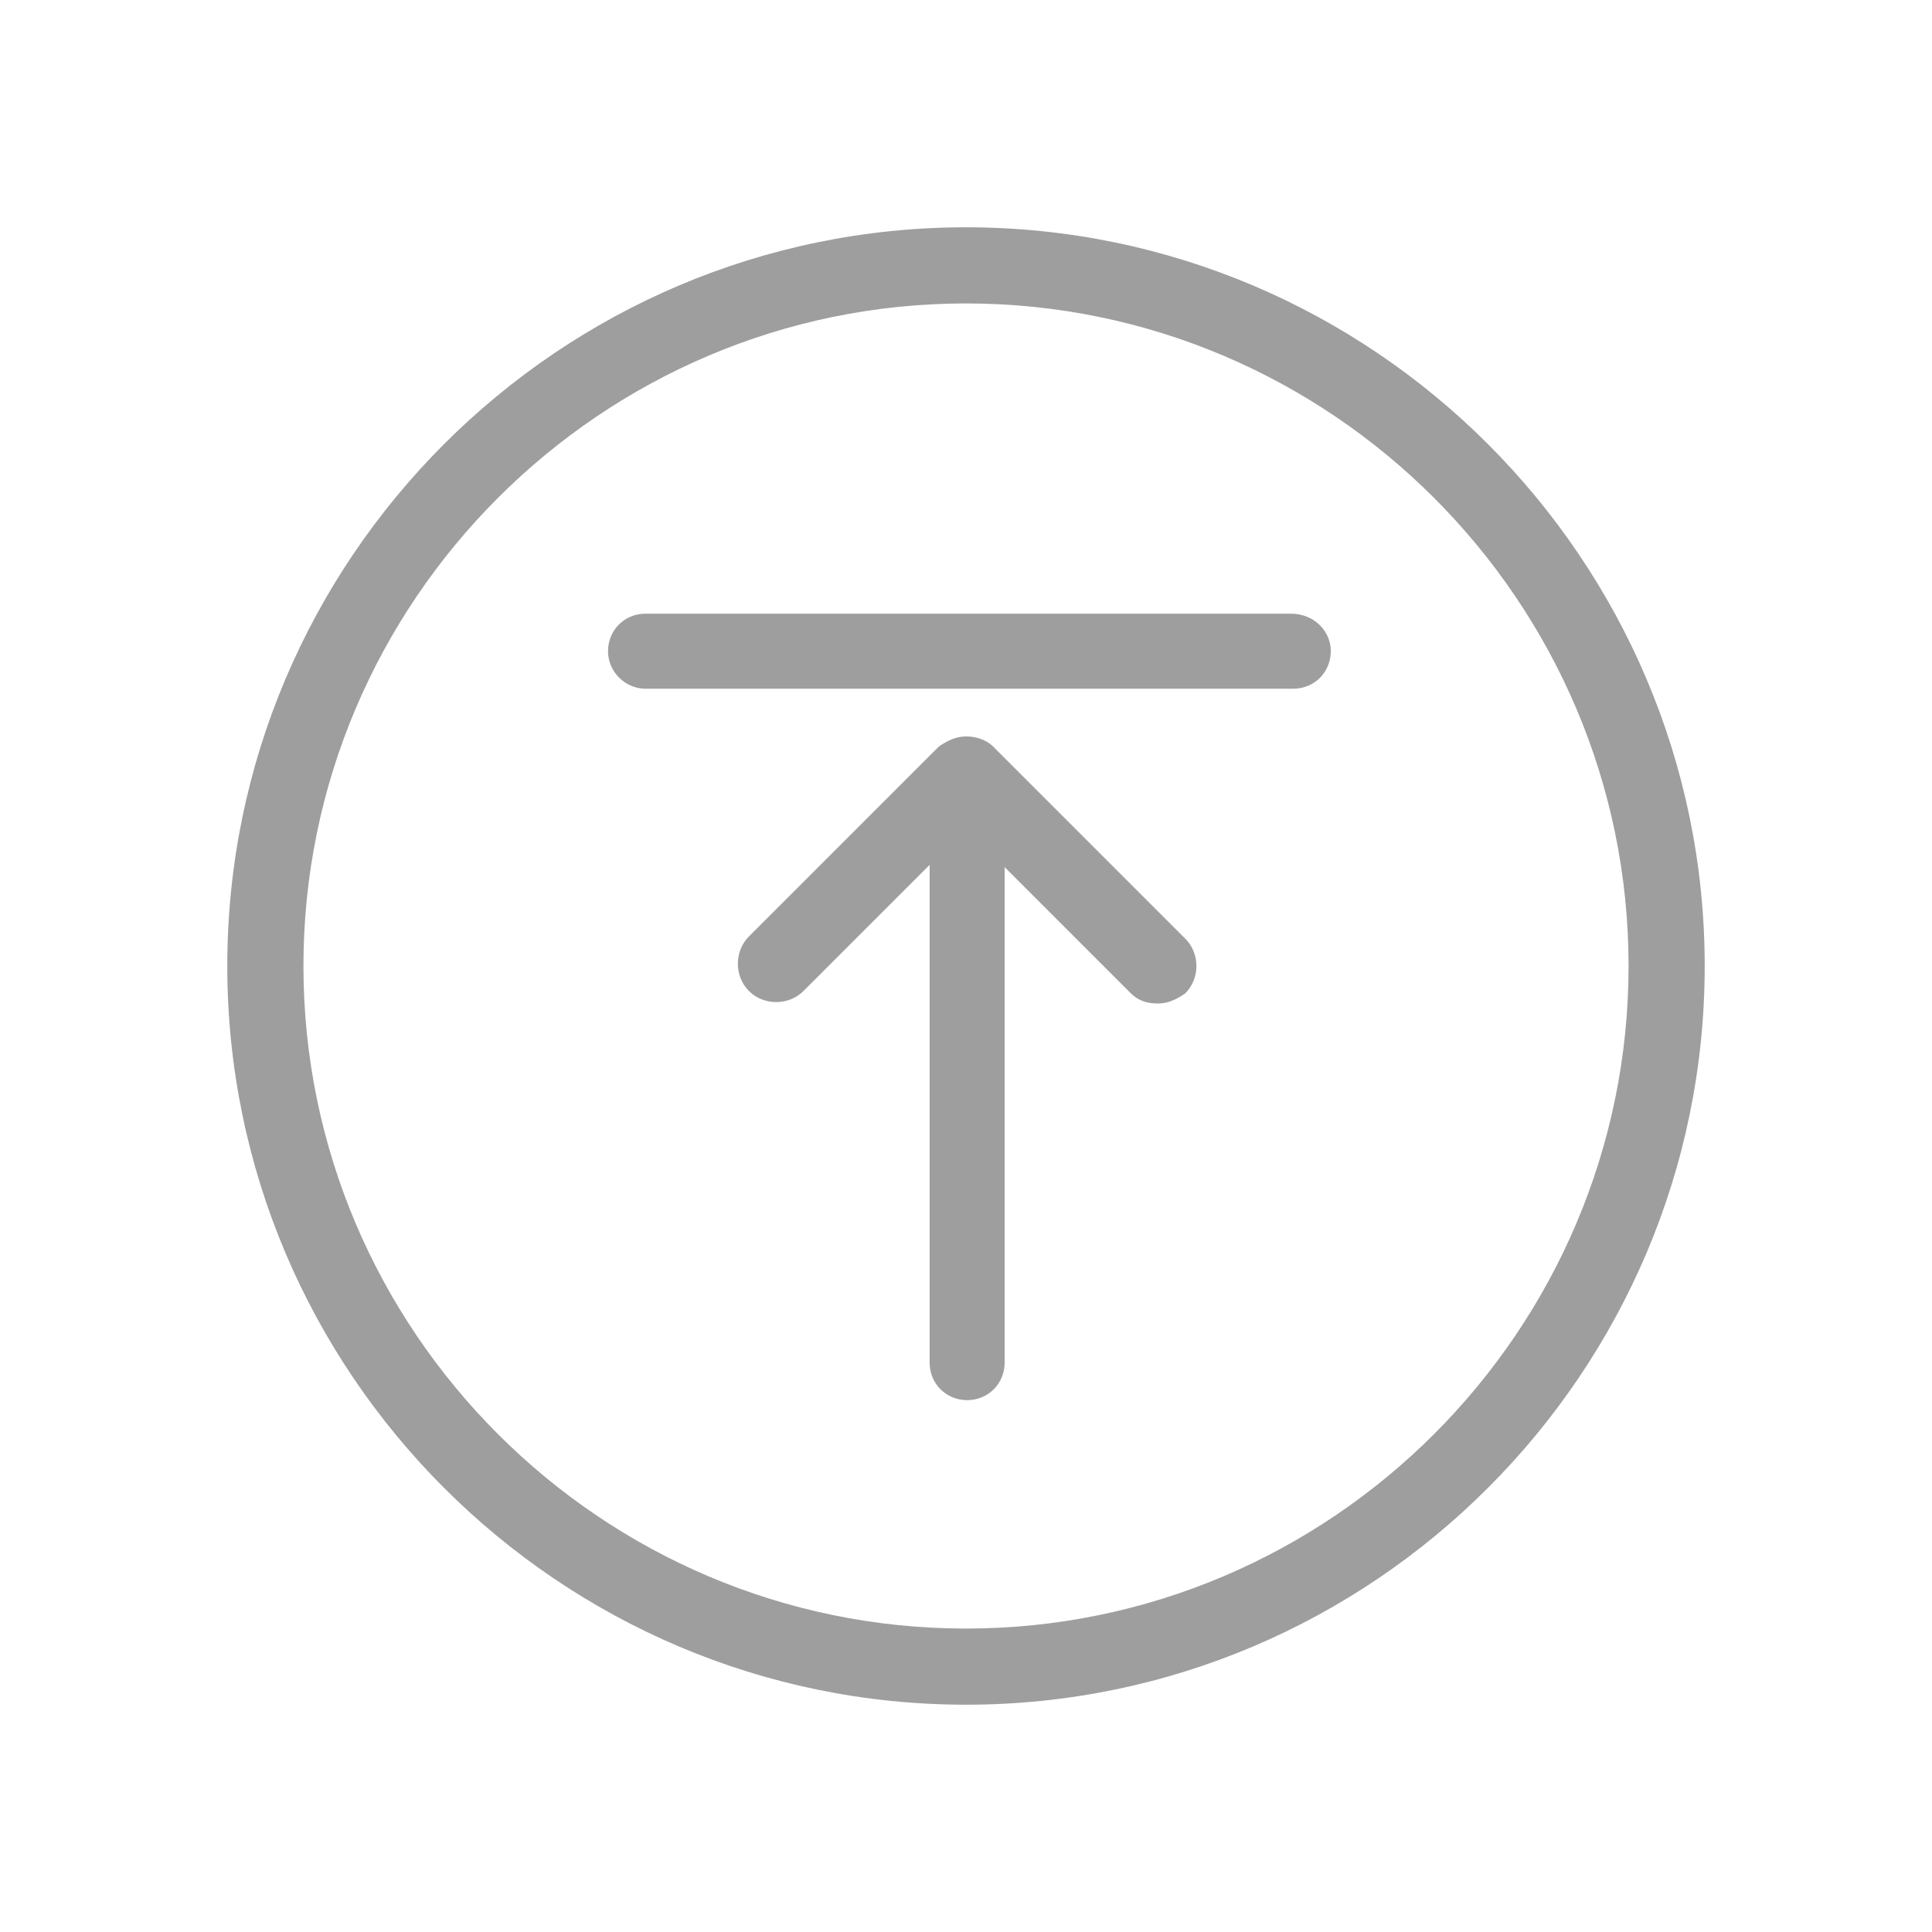 <?xml version="1.0" encoding="utf-8"?>
<!-- Generator: Adobe Illustrator 21.1.0, SVG Export Plug-In . SVG Version: 6.00 Build 0)  -->
<svg version="1.1" id="Calque_1" xmlns="http://www.w3.org/2000/svg" xmlns:xlink="http://www.w3.org/1999/xlink" x="0px" y="0px"
	 width="170px" height="170px" viewBox="0 0 170 170" style="enable-background:new 0 0 170 170;" xml:space="preserve">
<style type="text/css">
	.st0{fill:#9E9E9E;}
</style>
<g>
	<path class="st0" d="M87.4,65.7c-0.6-0.6-1.5-0.9-2.4-0.9s-1.7,0.4-2.4,0.9L65.9,82.4c-1.3,1.3-1.3,3.5,0,4.8
		c1.3,1.3,3.5,1.3,4.8,0l11.1-11.1v43.8c0,1.9,1.5,3.3,3.3,3.3c1.9,0,3.3-1.5,3.3-3.3V76.3l11.1,11.1c0.7,0.7,1.5,0.9,2.4,0.9
		s1.7-0.4,2.4-0.9c1.3-1.3,1.3-3.5,0-4.8L87.4,65.7z"/>
	<path class="st0" d="M113.6,54H56.8c-1.9,0-3.3,1.5-3.3,3.3s1.5,3.3,3.3,3.3h57c1.9,0,3.3-1.5,3.3-3.3S115.6,54,113.6,54z"/>
	<path class="st0" d="M85,20c-35.8,0-65,29.2-65,65s29.2,65,65,65s65-29.2,65-65S120.8,20,85,20z M85,143.3
		c-32.1,0-58.3-26.2-58.3-58.3S52.9,26.7,85,26.7s58.3,26.2,58.3,58.3S117.1,143.3,85,143.3z"/>
</g>
</svg>
